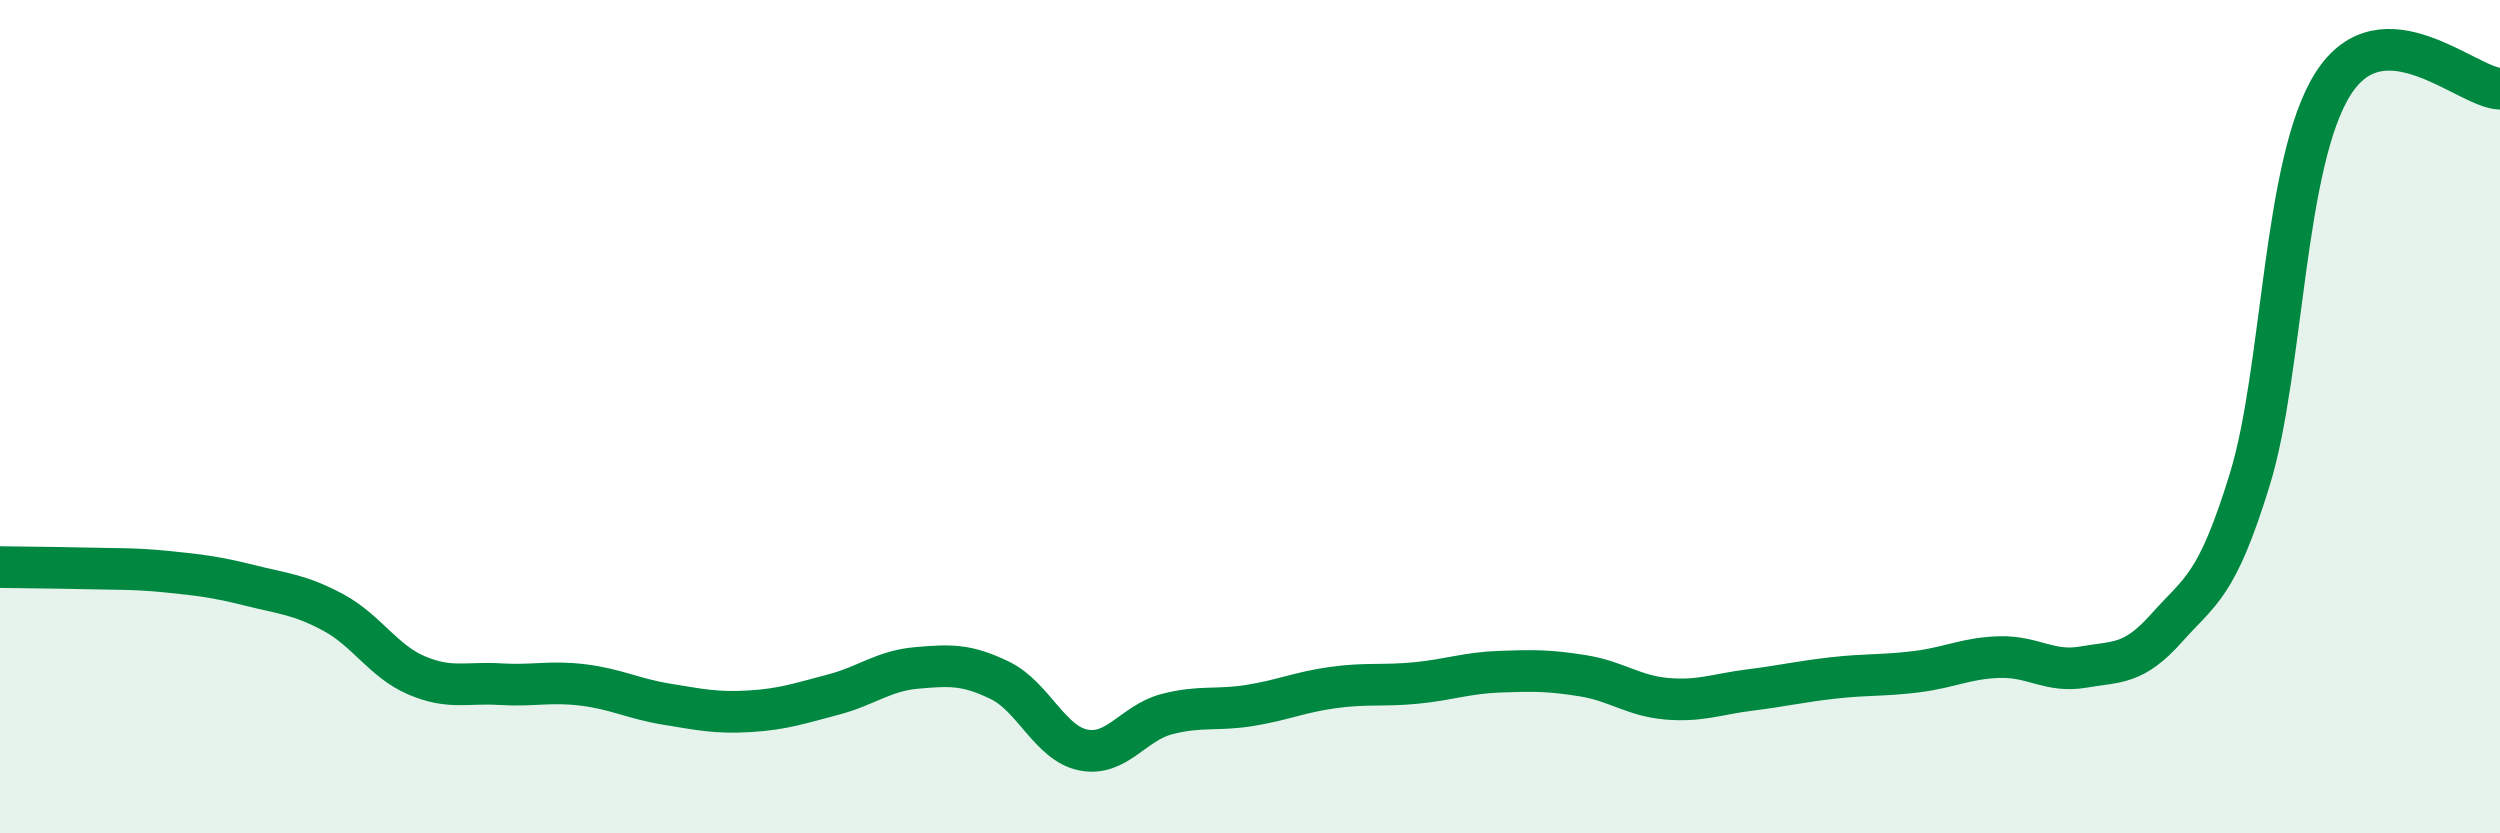 
    <svg width="60" height="20" viewBox="0 0 60 20" xmlns="http://www.w3.org/2000/svg">
      <path
        d="M 0,13.61 C 0.4,13.62 1.2,13.62 2,13.64 C 2.8,13.66 3.2,13.64 4,13.72 C 4.8,13.8 5.2,13.85 6,14.05 C 6.8,14.25 7.2,14.27 8,14.7 C 8.8,15.13 9.2,15.87 10,16.21 C 10.8,16.55 11.2,16.37 12,16.42 C 12.8,16.47 13.2,16.34 14,16.44 C 14.8,16.54 15.2,16.77 16,16.9 C 16.8,17.03 17.2,17.12 18,17.07 C 18.8,17.02 19.2,16.88 20,16.67 C 20.8,16.46 21.2,16.1 22,16.03 C 22.8,15.96 23.2,15.94 24,16.33 C 24.8,16.72 25.2,17.84 26,18 C 26.8,18.16 27.2,17.35 28,17.14 C 28.8,16.93 29.2,17.06 30,16.93 C 30.8,16.8 31.2,16.61 32,16.5 C 32.8,16.39 33.2,16.47 34,16.39 C 34.8,16.31 35.2,16.15 36,16.12 C 36.8,16.09 37.2,16.09 38,16.22 C 38.8,16.35 39.2,16.7 40,16.77 C 40.8,16.84 41.2,16.66 42,16.56 C 42.8,16.46 43.2,16.36 44,16.27 C 44.8,16.18 45.2,16.22 46,16.12 C 46.8,16.02 47.2,15.79 48,15.77 C 48.8,15.75 49.2,16.15 50,16.01 C 50.8,15.87 51.2,15.97 52,15.07 C 52.8,14.17 53.2,14.1 54,11.49 C 54.8,8.88 54.8,3.87 56,2 C 57.2,0.13 59.2,2.1 60,2.13L60 20L0 20Z"
        fill="#008740"
        opacity="0.1"
        stroke-linecap="round"
        stroke-linejoin="round"
      />
      <path
        d="M 0,13.61 C 0.4,13.62 1.2,13.62 2,13.64 C 2.8,13.66 3.2,13.64 4,13.72 C 4.8,13.8 5.2,13.85 6,14.05 C 6.8,14.25 7.2,14.27 8,14.7 C 8.8,15.13 9.2,15.87 10,16.21 C 10.8,16.55 11.2,16.37 12,16.42 C 12.8,16.47 13.2,16.34 14,16.44 C 14.8,16.54 15.2,16.77 16,16.9 C 16.8,17.03 17.2,17.12 18,17.07 C 18.8,17.02 19.2,16.88 20,16.67 C 20.8,16.46 21.2,16.1 22,16.03 C 22.8,15.96 23.2,15.94 24,16.33 C 24.8,16.72 25.2,17.84 26,18 C 26.8,18.16 27.2,17.35 28,17.14 C 28.8,16.93 29.2,17.06 30,16.93 C 30.8,16.8 31.2,16.61 32,16.5 C 32.8,16.39 33.2,16.47 34,16.39 C 34.8,16.31 35.2,16.15 36,16.12 C 36.8,16.09 37.2,16.09 38,16.22 C 38.8,16.35 39.2,16.7 40,16.77 C 40.8,16.84 41.2,16.66 42,16.56 C 42.8,16.46 43.2,16.36 44,16.27 C 44.8,16.18 45.2,16.22 46,16.12 C 46.8,16.02 47.2,15.79 48,15.77 C 48.8,15.75 49.2,16.15 50,16.01 C 50.8,15.87 51.2,15.97 52,15.07 C 52.8,14.17 53.2,14.1 54,11.49 C 54.8,8.88 54.8,3.87 56,2 C 57.2,0.13 59.2,2.1 60,2.13"
        stroke="#008740"
        stroke-width="1"
        fill="none"
        stroke-linecap="round"
        stroke-linejoin="round"
      />
    </svg>
  
